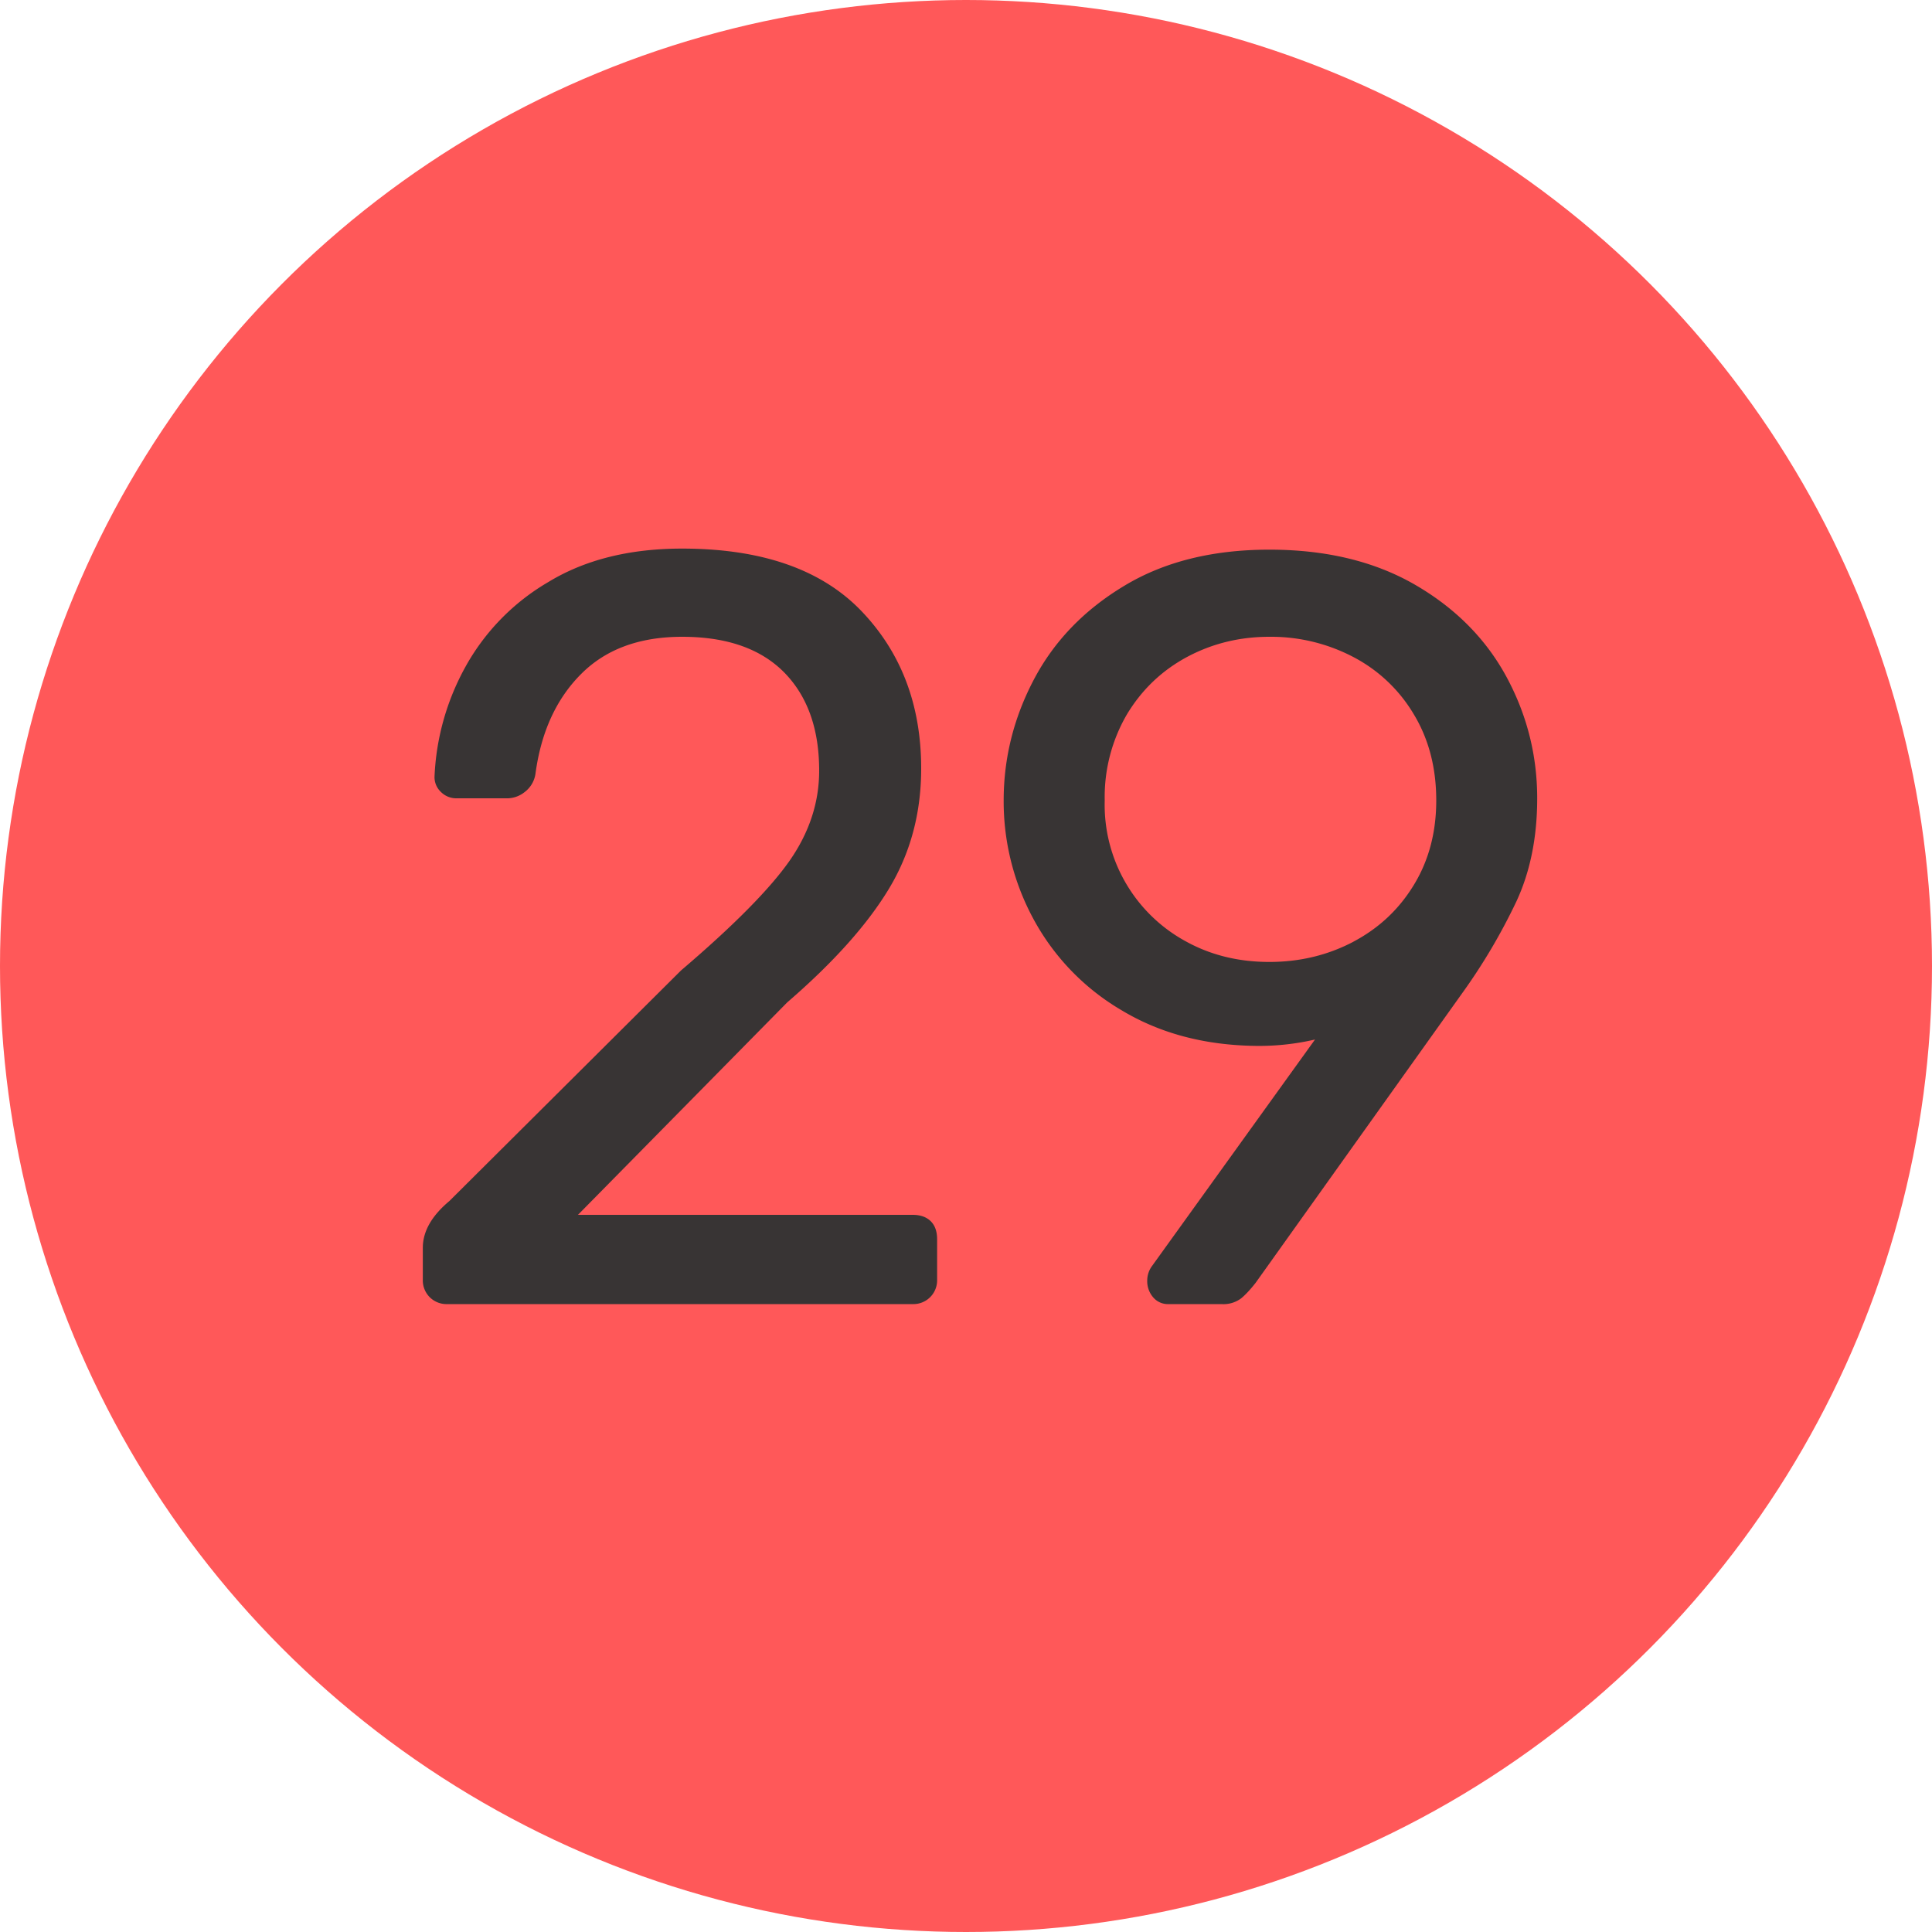 <svg width="20" height="20" viewBox="0 0 20 20" xmlns="http://www.w3.org/2000/svg"><title>red-29</title><g fill="none" fill-rule="evenodd"><circle fill="#FF5859" cx="10" cy="10" r="10"/><path d="M4.448 13.428a.246.246 0 0 1-.071-.181v-.33c0-.169.091-.33.275-.484l2.398-2.387c.542-.462.916-.84 1.122-1.133.205-.293.308-.605.308-.935 0-.433-.121-.772-.363-1.018-.243-.245-.594-.368-1.056-.368-.44 0-.789.128-1.045.385-.257.257-.415.601-.473 1.034a.288.288 0 0 1-.11.187.293.293 0 0 1-.176.066h-.528a.224.224 0 0 1-.165-.066.211.211 0 0 1-.066-.154 2.57 2.57 0 0 1 .313-1.128 2.31 2.31 0 0 1 .864-.89c.38-.232.843-.347 1.386-.347.82 0 1.439.214 1.853.643.414.43.622.974.622 1.634 0 .462-.112.878-.336 1.248-.224.37-.574.761-1.05 1.172l-2.167 2.2h3.465c.08 0 .142.022.187.066.044.044.066.106.066.187v.418a.246.246 0 0 1-.253.253H4.63a.246.246 0 0 1-.182-.072zm7.488 0a.255.255 0 0 1-.06-.17c0-.051.014-.099.043-.143l1.694-2.354a2.557 2.557 0 0 1-.615.066c-.529-.007-.99-.13-1.386-.368a2.438 2.438 0 0 1-.908-.935 2.554 2.554 0 0 1-.314-1.238c0-.44.105-.858.314-1.254.209-.396.52-.719.935-.968.414-.25.915-.374 1.502-.374.586 0 1.088.121 1.507.363.418.242.733.56.946.952.212.392.319.812.319 1.259 0 .403-.072.759-.215 1.067a6.092 6.092 0 0 1-.566.957l-2.134 2.992c-.052.066-.101.12-.149.16a.306.306 0 0 1-.204.06h-.55a.199.199 0 0 1-.159-.072zm2.073-3.679c.265-.14.473-.335.627-.588.155-.254.232-.545.232-.875 0-.337-.077-.634-.232-.891a1.576 1.576 0 0 0-.627-.594 1.833 1.833 0 0 0-.869-.209c-.308 0-.592.07-.852.209-.26.14-.467.337-.622.594a1.698 1.698 0 0 0-.23.891 1.609 1.609 0 0 0 .847 1.463c.256.14.542.209.857.209.316 0 .605-.07.87-.209z" fill="#383434"/></g></svg>